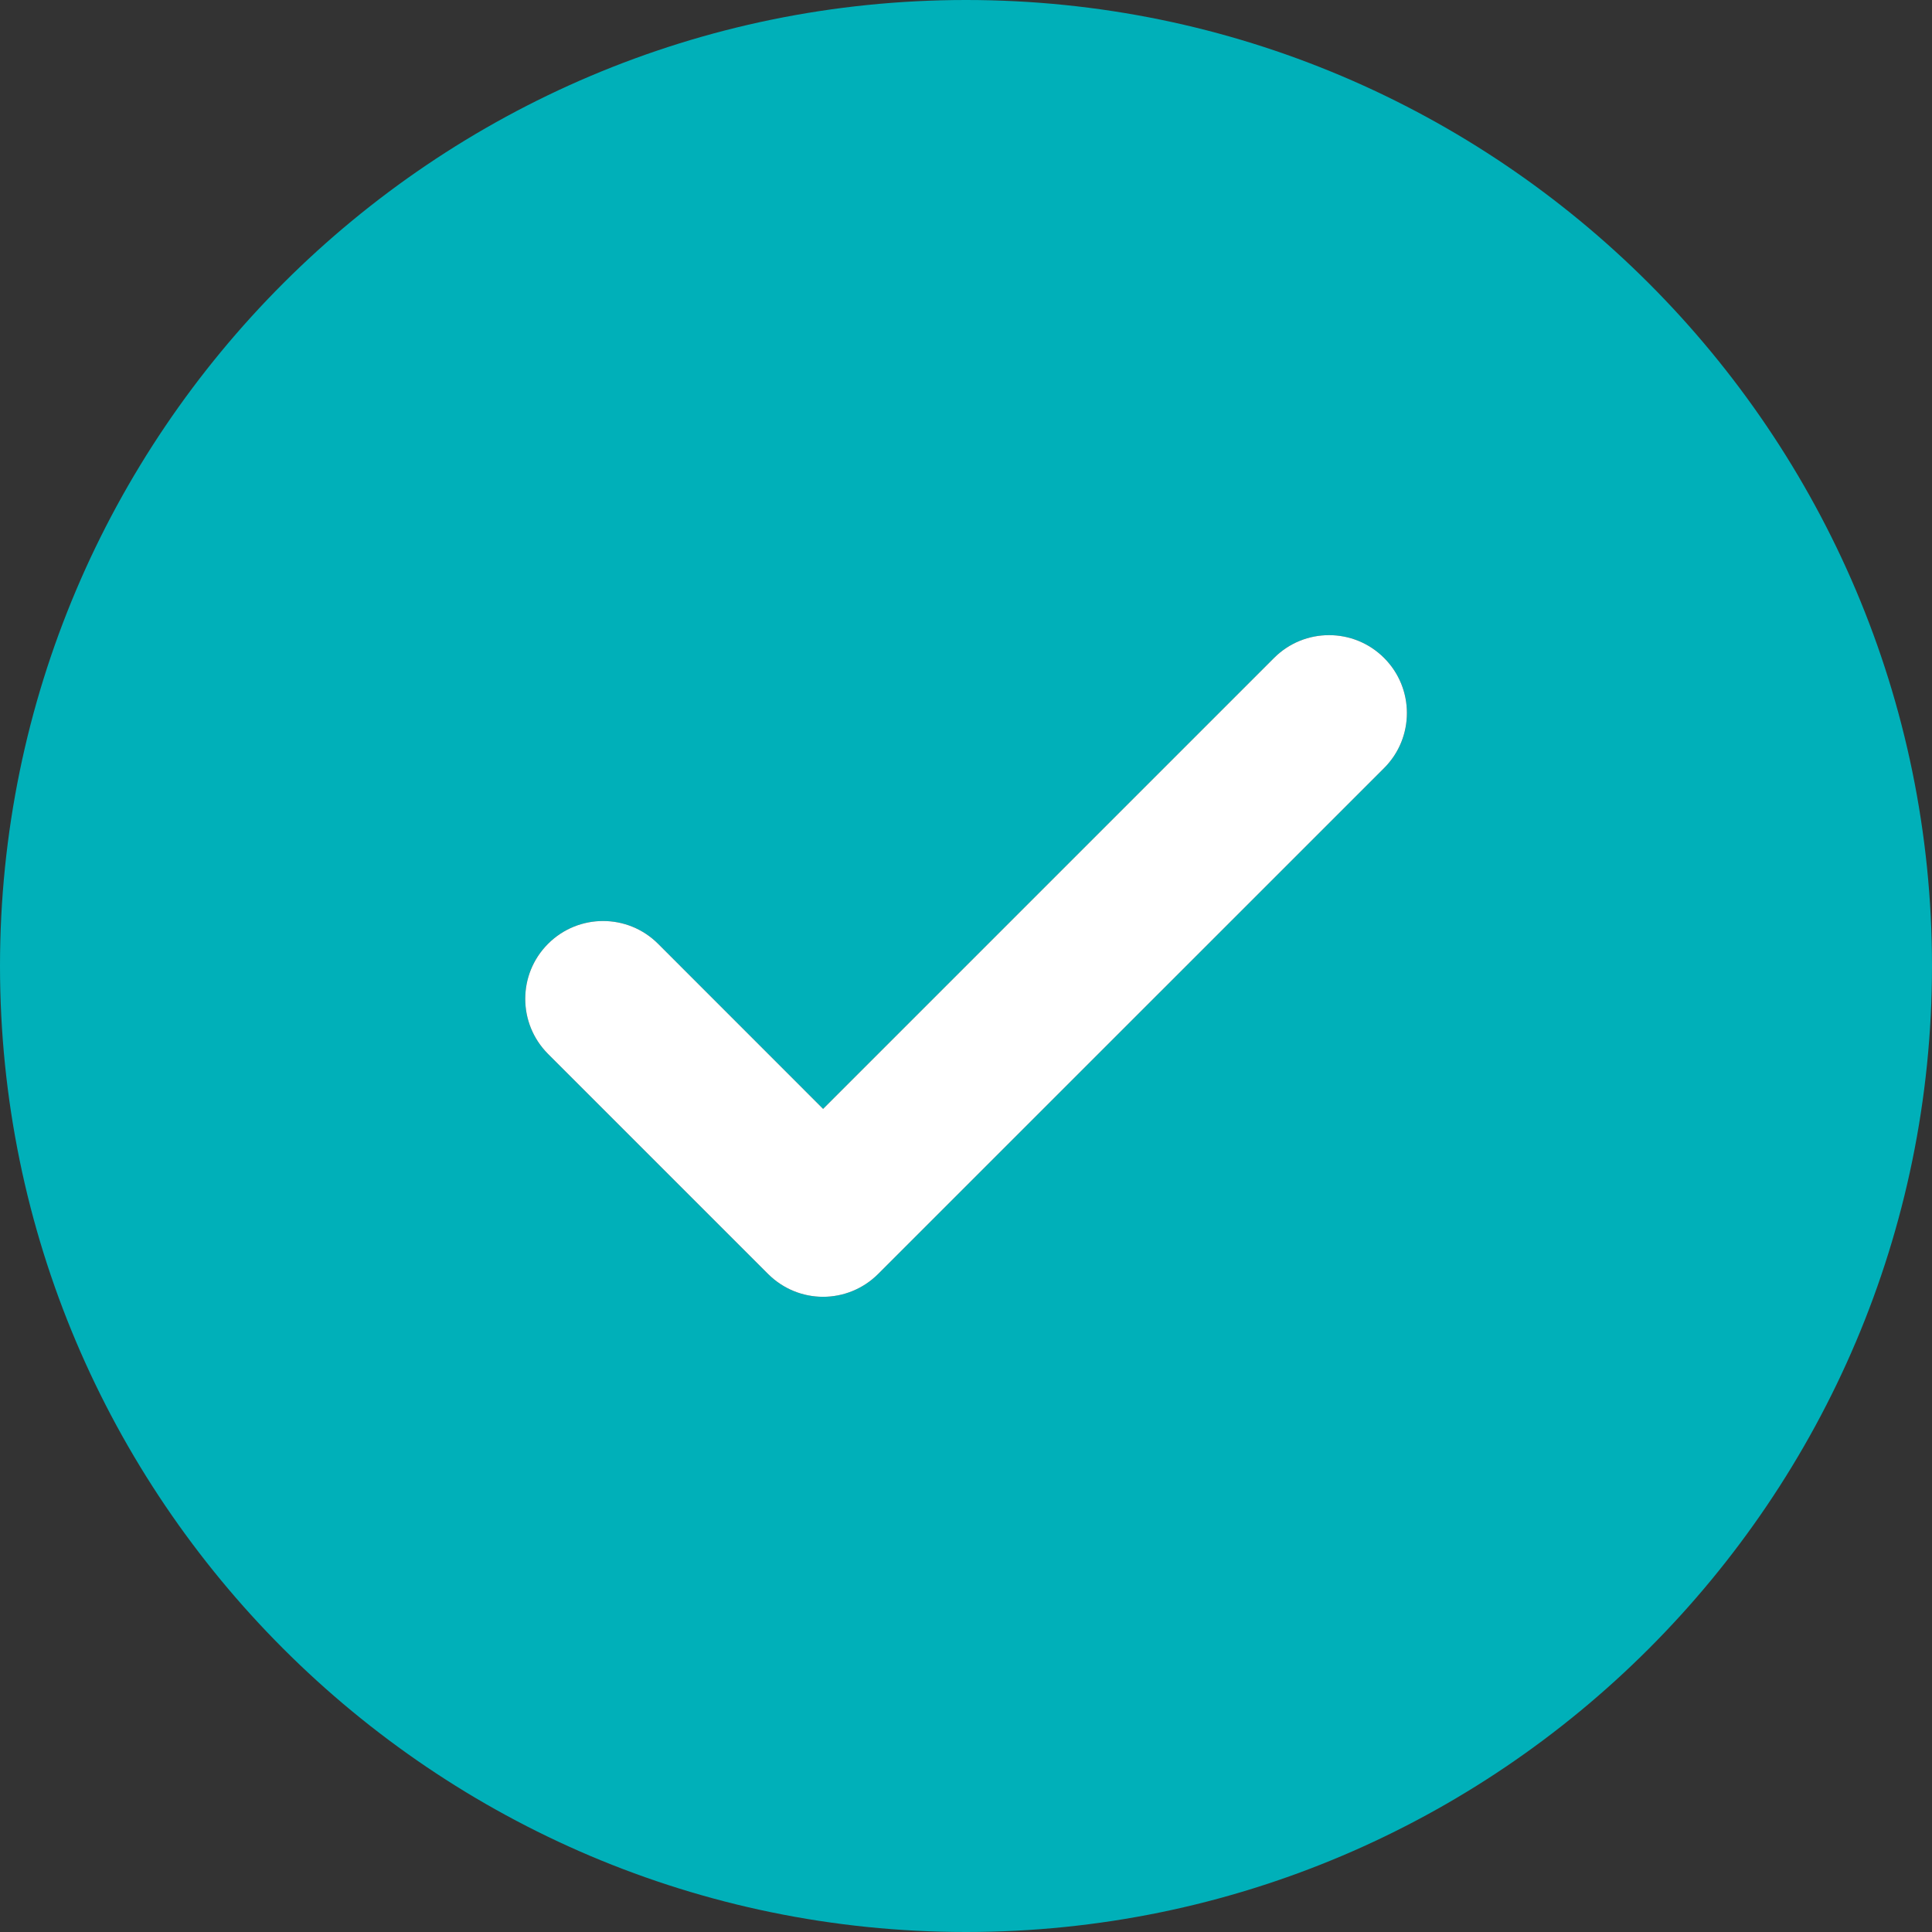 <?xml version="1.0" encoding="UTF-8"?>
<svg width="27px" height="27px" viewBox="0 0 27 27" version="1.1" xmlns="http://www.w3.org/2000/svg" xmlns:xlink="http://www.w3.org/1999/xlink">
    <rect x="0" y="0" width="27" height="27" fill="#333333" stroke="none"/>
    <title>check-mark-button</title>
    <g id="desktop" stroke="none" stroke-width="1" fill="none" fill-rule="evenodd">
        <g id="Hang-Lung-Mall-about-us-2" transform="translate(-218, -3895)" fill-rule="nonzero">
            <g id="table2" transform="translate(102, 3194)">
                <g id="card1" transform="translate(80, 171)">
                    <g id="check-mark-button" transform="translate(36, 530)">
                        <path d="M13.5,0 C6.057,0 0,6.056 0,13.5 C0,20.943 6.057,27 13.5,27 C20.945,27 27,20.944 27,13.5 C27,6.056 20.945,0 13.5,0 Z M19.343,10.734 L12.272,17.804 C12.06,18.016 11.78,18.123 11.503,18.123 C11.224,18.123 10.947,18.016 10.734,17.804 L7.659,14.729 C7.234,14.303 7.234,13.615 7.659,13.19 C8.084,12.765 8.772,12.765 9.197,13.19 L11.503,15.497 L17.805,9.195 C18.229,8.77 18.918,8.77 19.343,9.195 C19.768,9.62 19.768,10.309 19.343,10.734 Z" id="Shape" fill="#00B0B9"></path>
                        <path d="M19.343,10.734 L12.272,17.804 C12.06,18.016 11.78,18.123 11.503,18.123 C11.224,18.123 10.947,18.016 10.734,17.804 L7.659,14.729 C7.234,14.303 7.234,13.615 7.659,13.19 C8.084,12.765 8.772,12.765 9.197,13.19 L11.503,15.497 L17.805,9.195 C18.229,8.77 18.918,8.77 19.343,9.195 C19.768,9.62 19.768,10.309 19.343,10.734 Z" id="Path" fill="#FFFFFF"></path>
                    </g>
                </g>
            </g>
        </g>
    </g>
</svg>